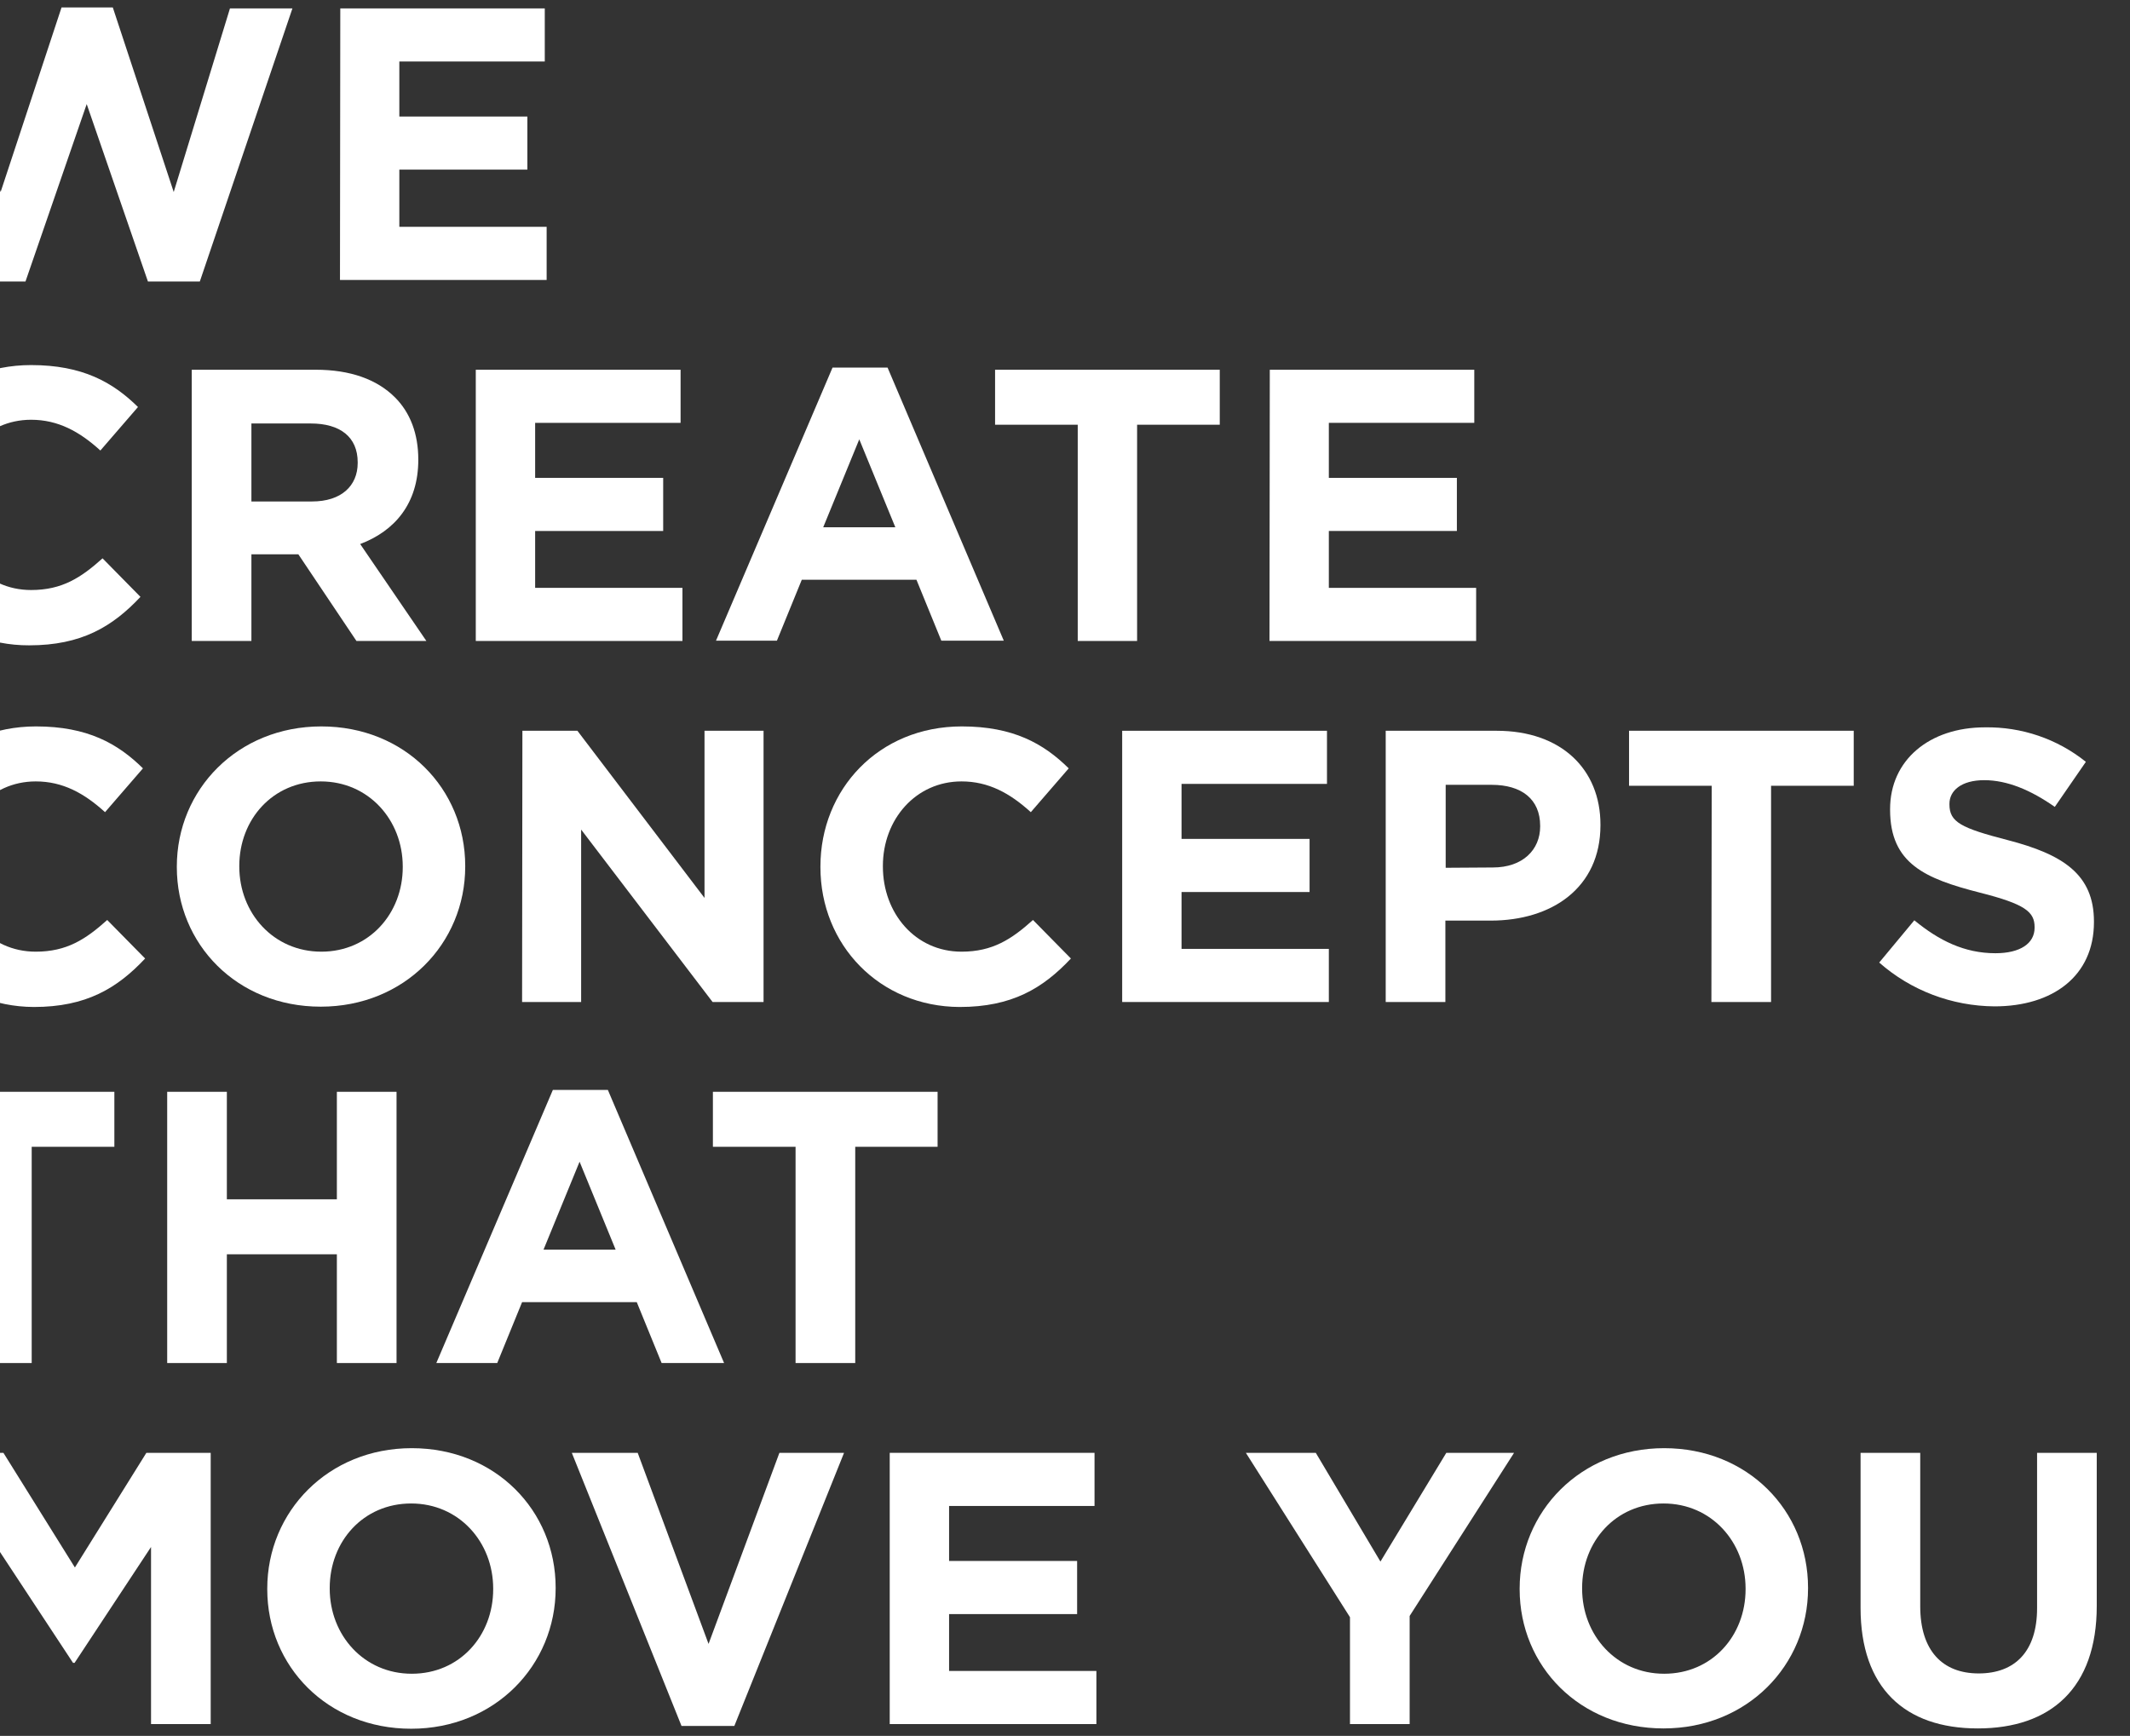 <?xml version="1.0" encoding="utf-8"?>
<!-- Generator: Adobe Illustrator 26.0.3, SVG Export Plug-In . SVG Version: 6.00 Build 0)  -->
<svg version="1.1" id="Layer_1" xmlns="http://www.w3.org/2000/svg" xmlns:xlink="http://www.w3.org/1999/xlink" x="0px" y="0px"
	 viewBox="0 0 685.4 558.7" style="enable-background:new 0 0 685.4 558.7;" xml:space="preserve">
<rect x="0" y="0" width="685.4" height="558.7" fill="#333333" stroke="none"/>
<style type="text/css">
	.st0{clip-path:url(#SVGID_00000049928328761282005170000010234098942140544431_);}
	.st1{fill:#FFFFFF;}
</style>
<g>
	<defs>
		<rect id="SVGID_1_" x="0" y="0.7" width="685.4" height="558.2"/>
	</defs>
	<clipPath id="SVGID_00000173874475708119052590000010214140362463699859_">
		<use xlink:href="#SVGID_1_"  style="overflow:visible;"/>
	</clipPath>
	<g style="clip-path:url(#SVGID_00000173874475708119052590000010214140362463699859_);">
		<g>
			<g>
				<path class="st1" d="M-38.5,2.7h20.6L0.2,61.8L19.8,2.4h16.5l19.6,59.4L74,2.7h20.1L64.3,90.6H47.6L27.9,33.5L8.2,90.6H-8.5
					L-38.5,2.7z"/>
				<path class="st1" d="M109.5,2.7h65.8v17.1h-46.8v17.7h41.2v17.1h-41.2V73h47.4v17.1h-66.5L109.5,2.7L109.5,2.7z"/>
				<path class="st1" d="M-35.5,162.9v-0.2c0-24.8,18.7-45.2,45.5-45.2c16.5,0,26.3,5.5,34.4,13.5l-12.1,14
					c-6.7-6.1-13.6-9.9-22.3-9.9c-14.7,0-25.3,12.2-25.3,27.2v0.2c0,15,10.4,27.4,25.3,27.4c10,0,16.1-4,23-10.2l12.2,12.4
					c-9,9.6-19,15.6-35.8,15.6C-16.4,207.8-35.5,187.9-35.5,162.9z"/>
				<path class="st1" d="M61.7,119h39.9c11.1,0,19.7,3.1,25.5,8.9c4.9,4.9,7.5,11.7,7.5,20v0.1c0,14.1-7.6,22.9-18.7,27.1l21.3,31.2
					h-22.5L96,178.4H80.9v27.9H61.7L61.7,119L61.7,119z M100.4,161.4c9.4,0,14.7-5,14.7-12.4v-0.2c0-8.2-5.7-12.5-15.1-12.5H80.9
					v25.1L100.4,161.4L100.4,161.4z"/>
				<path class="st1" d="M153.1,119H219v17.1h-46.8v17.7h41.2v17.1h-41.2v18.3h47.4v17.1h-66.5V119z"/>
				<path class="st1" d="M267.9,118.3h17.7l37.4,87.9h-20.1l-8-19.6H258l-8,19.6h-19.6L267.9,118.3z M288.1,169.7l-11.6-28.3
					l-11.6,28.3H288.1z"/>
				<path class="st1" d="M346.8,136.7h-26.6V119h72.3v17.7h-26.6v69.6h-19.1V136.7z"/>
				<path class="st1" d="M408.6,119h65.8v17.1h-46.8v17.7h41.2v17.1h-41.2v18.3H475v17.1h-66.5L408.6,119L408.6,119z"/>
				<path class="st1" d="M-33.9,279.1v-0.2c0-24.8,18.7-45.1,45.5-45.1c16.5,0,26.3,5.5,34.4,13.5l-12.2,14.1
					c-6.7-6.1-13.6-9.9-22.3-9.9c-14.7,0-25.3,12.2-25.3,27.2v0.2c0,15,10.3,27.4,25.3,27.4c10,0,16.1-4,23-10.2l12.2,12.4
					c-9,9.6-19,15.6-35.8,15.6C-14.8,324-33.9,304.1-33.9,279.1z"/>
				<path class="st1" d="M56.9,279.1v-0.2c0-24.8,19.6-45.1,46.5-45.1s46.3,20.1,46.3,44.9v0.2c0,24.8-19.6,45.1-46.5,45.1
					S56.9,303.9,56.9,279.1z M129.6,279.1v-0.2c0-15-11-27.4-26.4-27.4S77,263.7,77,278.7v0.2c0,15,11,27.4,26.4,27.4
					S129.6,294,129.6,279.1z"/>
				<path class="st1" d="M168.1,235.2h17.7l40.9,53.8v-53.8h19v87.3h-16.4L187,267v55.5h-19L168.1,235.2z"/>
				<path class="st1" d="M264,279.1v-0.2c0-24.8,18.7-45.1,45.5-45.1c16.5,0,26.3,5.5,34.4,13.5l-12.2,14.1
					c-6.7-6.1-13.6-9.9-22.3-9.9c-14.7,0-25.3,12.2-25.3,27.2v0.2c0,15,10.4,27.4,25.3,27.4c10,0,16.1-4,23-10.2l12.2,12.4
					c-9,9.6-19,15.6-35.8,15.6C283,324,264,304.1,264,279.1z"/>
				<path class="st1" d="M361.1,235.2H427v17.1h-46.8V270h41.2v17.1h-41.2v18.3h47.4v17.1h-66.5V235.2z"/>
				<path class="st1" d="M445.9,235.2h35.7c20.8,0,33.4,12.4,33.4,30.2v0.2c0,20.2-15.7,30.7-35.3,30.7h-14.6v26.2h-19.2
					L445.9,235.2L445.9,235.2z M480.4,279.2c9.6,0,15.2-5.7,15.2-13.2v-0.2c0-8.6-6-13.2-15.6-13.2h-14.8v26.7L480.4,279.2
					L480.4,279.2z"/>
				<path class="st1" d="M550.8,252.9h-26.6v-17.7h72.3v17.7h-26.6v69.6h-19.2L550.8,252.9L550.8,252.9z"/>
				<path class="st1" d="M604.7,309.8l11.3-13.6c7.9,6.5,16.1,10.6,26.1,10.6c7.9,0,12.6-3.1,12.6-8.2v-0.2c0-4.9-3-7.4-17.6-11.1
					c-17.6-4.5-28.9-9.3-28.9-26.7v-0.2c0-15.8,12.7-26.3,30.5-26.3c11.8-0.2,23.3,3.7,32.5,11.1l-10,14.5
					c-7.7-5.4-15.3-8.6-22.7-8.6s-11.2,3.4-11.2,7.6v0.2c0,5.7,3.7,7.6,18.8,11.5c17.7,4.6,27.7,11,27.7,26.2v0.2
					c0,17.3-13.2,27.1-32,27.1C628.1,323.8,614.9,318.8,604.7,309.8z"/>
				<path class="st1" d="M-19.6,467.6H1.1l23,36.9l23-36.9h20.7v87.3H48.6v-57L24,535.2h-0.5l-24.3-36.9v56.6h-18.8V467.6z"/>
				<path class="st1" d="M86,511.5v-0.2c0-24.8,19.6-45.2,46.5-45.2s46.3,20.1,46.3,44.9v0.2c0,24.8-19.6,45.2-46.5,45.2
					S86,536.3,86,511.5z M158.7,511.5v-0.2c0-15-11-27.4-26.4-27.4s-26.2,12.2-26.2,27.2v0.2c0,15,11,27.4,26.4,27.4
					S158.7,526.5,158.7,511.5z"/>
				<path class="st1" d="M184,467.6h21.2l22.8,61.5l22.8-61.5h20.8l-35.3,87.9h-17L184,467.6z"/>
				<path class="st1" d="M286.3,467.6h65.9v17.1h-46.8v17.7h41.2v17.1h-41.2v18.3h47.4v17.1h-66.5L286.3,467.6L286.3,467.6z"/>
				<path class="st1" d="M434.4,520.5l-33.5-52.9h22.5l20.8,35l21.2-35h21.8l-33.6,52.5v34.8h-19.2V520.5z"/>
				<path class="st1" d="M489,511.5v-0.2c0-24.8,19.6-45.2,46.5-45.2c26.9,0,46.3,20.1,46.3,44.9v0.2c0,24.8-19.6,45.1-46.5,45.1
					C508.4,556.3,489,536.3,489,511.5z M561.7,511.5v-0.2c0-15-11-27.4-26.4-27.4s-26.2,12.2-26.2,27.2v0.2c0,15,11,27.4,26.4,27.4
					S561.7,526.5,561.7,511.5L561.7,511.5z"/>
				<path class="st1" d="M598.7,517.5v-49.9h19.2V517c0,14.2,7.1,21.6,18.8,21.6s18.8-7.1,18.8-21v-50h19.2v49.3
					c0,26.4-14.8,39.4-38.3,39.4S598.7,543.2,598.7,517.5z"/>
			</g>
		</g>
		<g>
			<g>
				<path class="st1" d="M-8.9,369.1h-26.6v-17.7h72.3v17.7H10.2v69.6H-9v-69.6H-8.9z"/>
				<path class="st1" d="M256,369.1h-26.6v-17.7h72.3v17.7h-26.5v69.6H256V369.1z"/>
				<path class="st1" d="M53.8,351.4H73V386h35.4v-34.6h19.2v87.3h-19.2v-35H73v35H53.8V351.4z"/>
				<path class="st1" d="M177.9,350.8h17.7l37.4,87.9h-20.1l-8-19.6H168l-8,19.6h-19.6L177.9,350.8z M198.1,402.2l-11.6-28.3
					l-11.6,28.3H198.1z"/>
			</g>
		</g>
	</g>
</g>
</svg>

